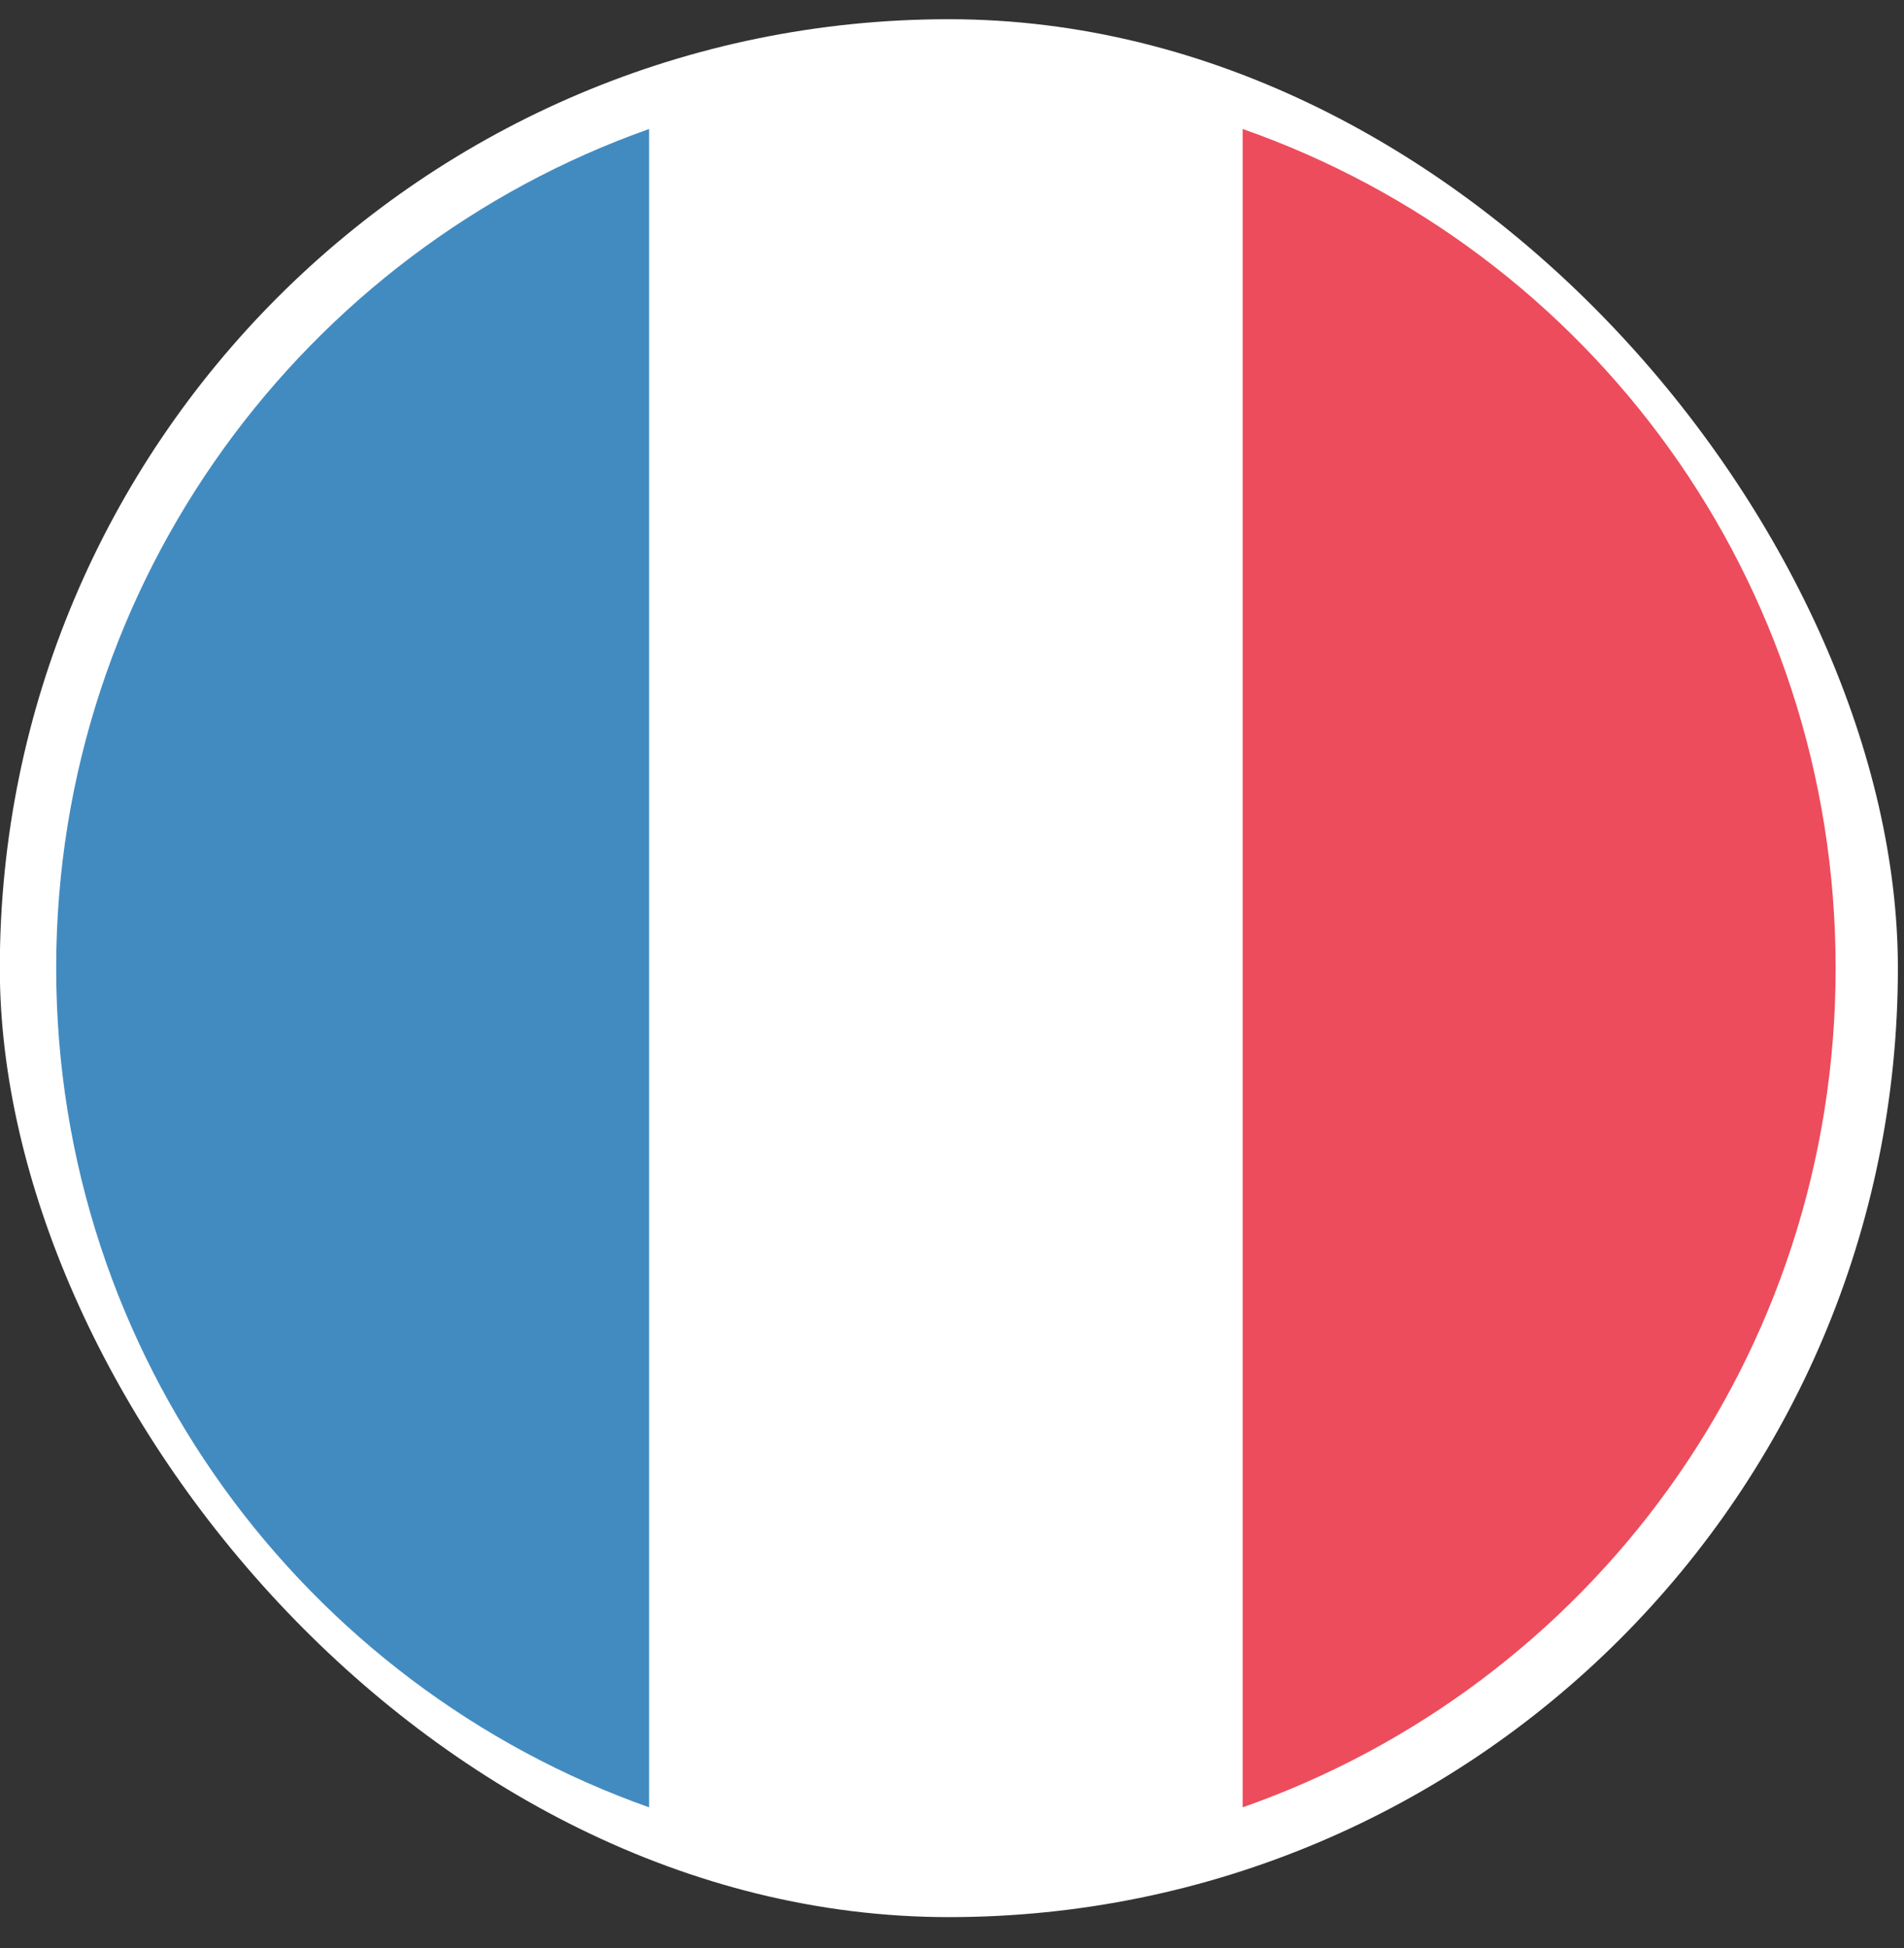 <?xml version="1.0" encoding="UTF-8"?> <svg xmlns="http://www.w3.org/2000/svg" width="43" height="44" viewBox="0 0 43 44" fill="none"><rect x="0" y="0" width="43" height="44" fill="#333333" stroke="none"/><rect x="-0.004" y="0.434" width="42.866" height="42.866" rx="21.433" fill="white"></rect><path d="M1.269 21.867C1.269 30.641 6.895 38.076 14.664 40.822V2.912C6.895 5.658 1.269 13.093 1.269 21.867Z" fill="#428BC1"></path><path d="M41.456 21.867C41.456 13.093 35.897 5.658 28.06 2.912V40.822C35.897 38.076 41.456 30.641 41.456 21.867Z" fill="#ED4C5C"></path><path d="M14.664 40.822C16.741 41.559 19.018 41.96 21.362 41.96C23.706 41.96 25.984 41.559 28.06 40.822V2.912C25.984 2.175 23.773 1.773 21.362 1.773C18.951 1.773 16.741 2.175 14.664 2.912V40.822Z" fill="white"></path></svg> 